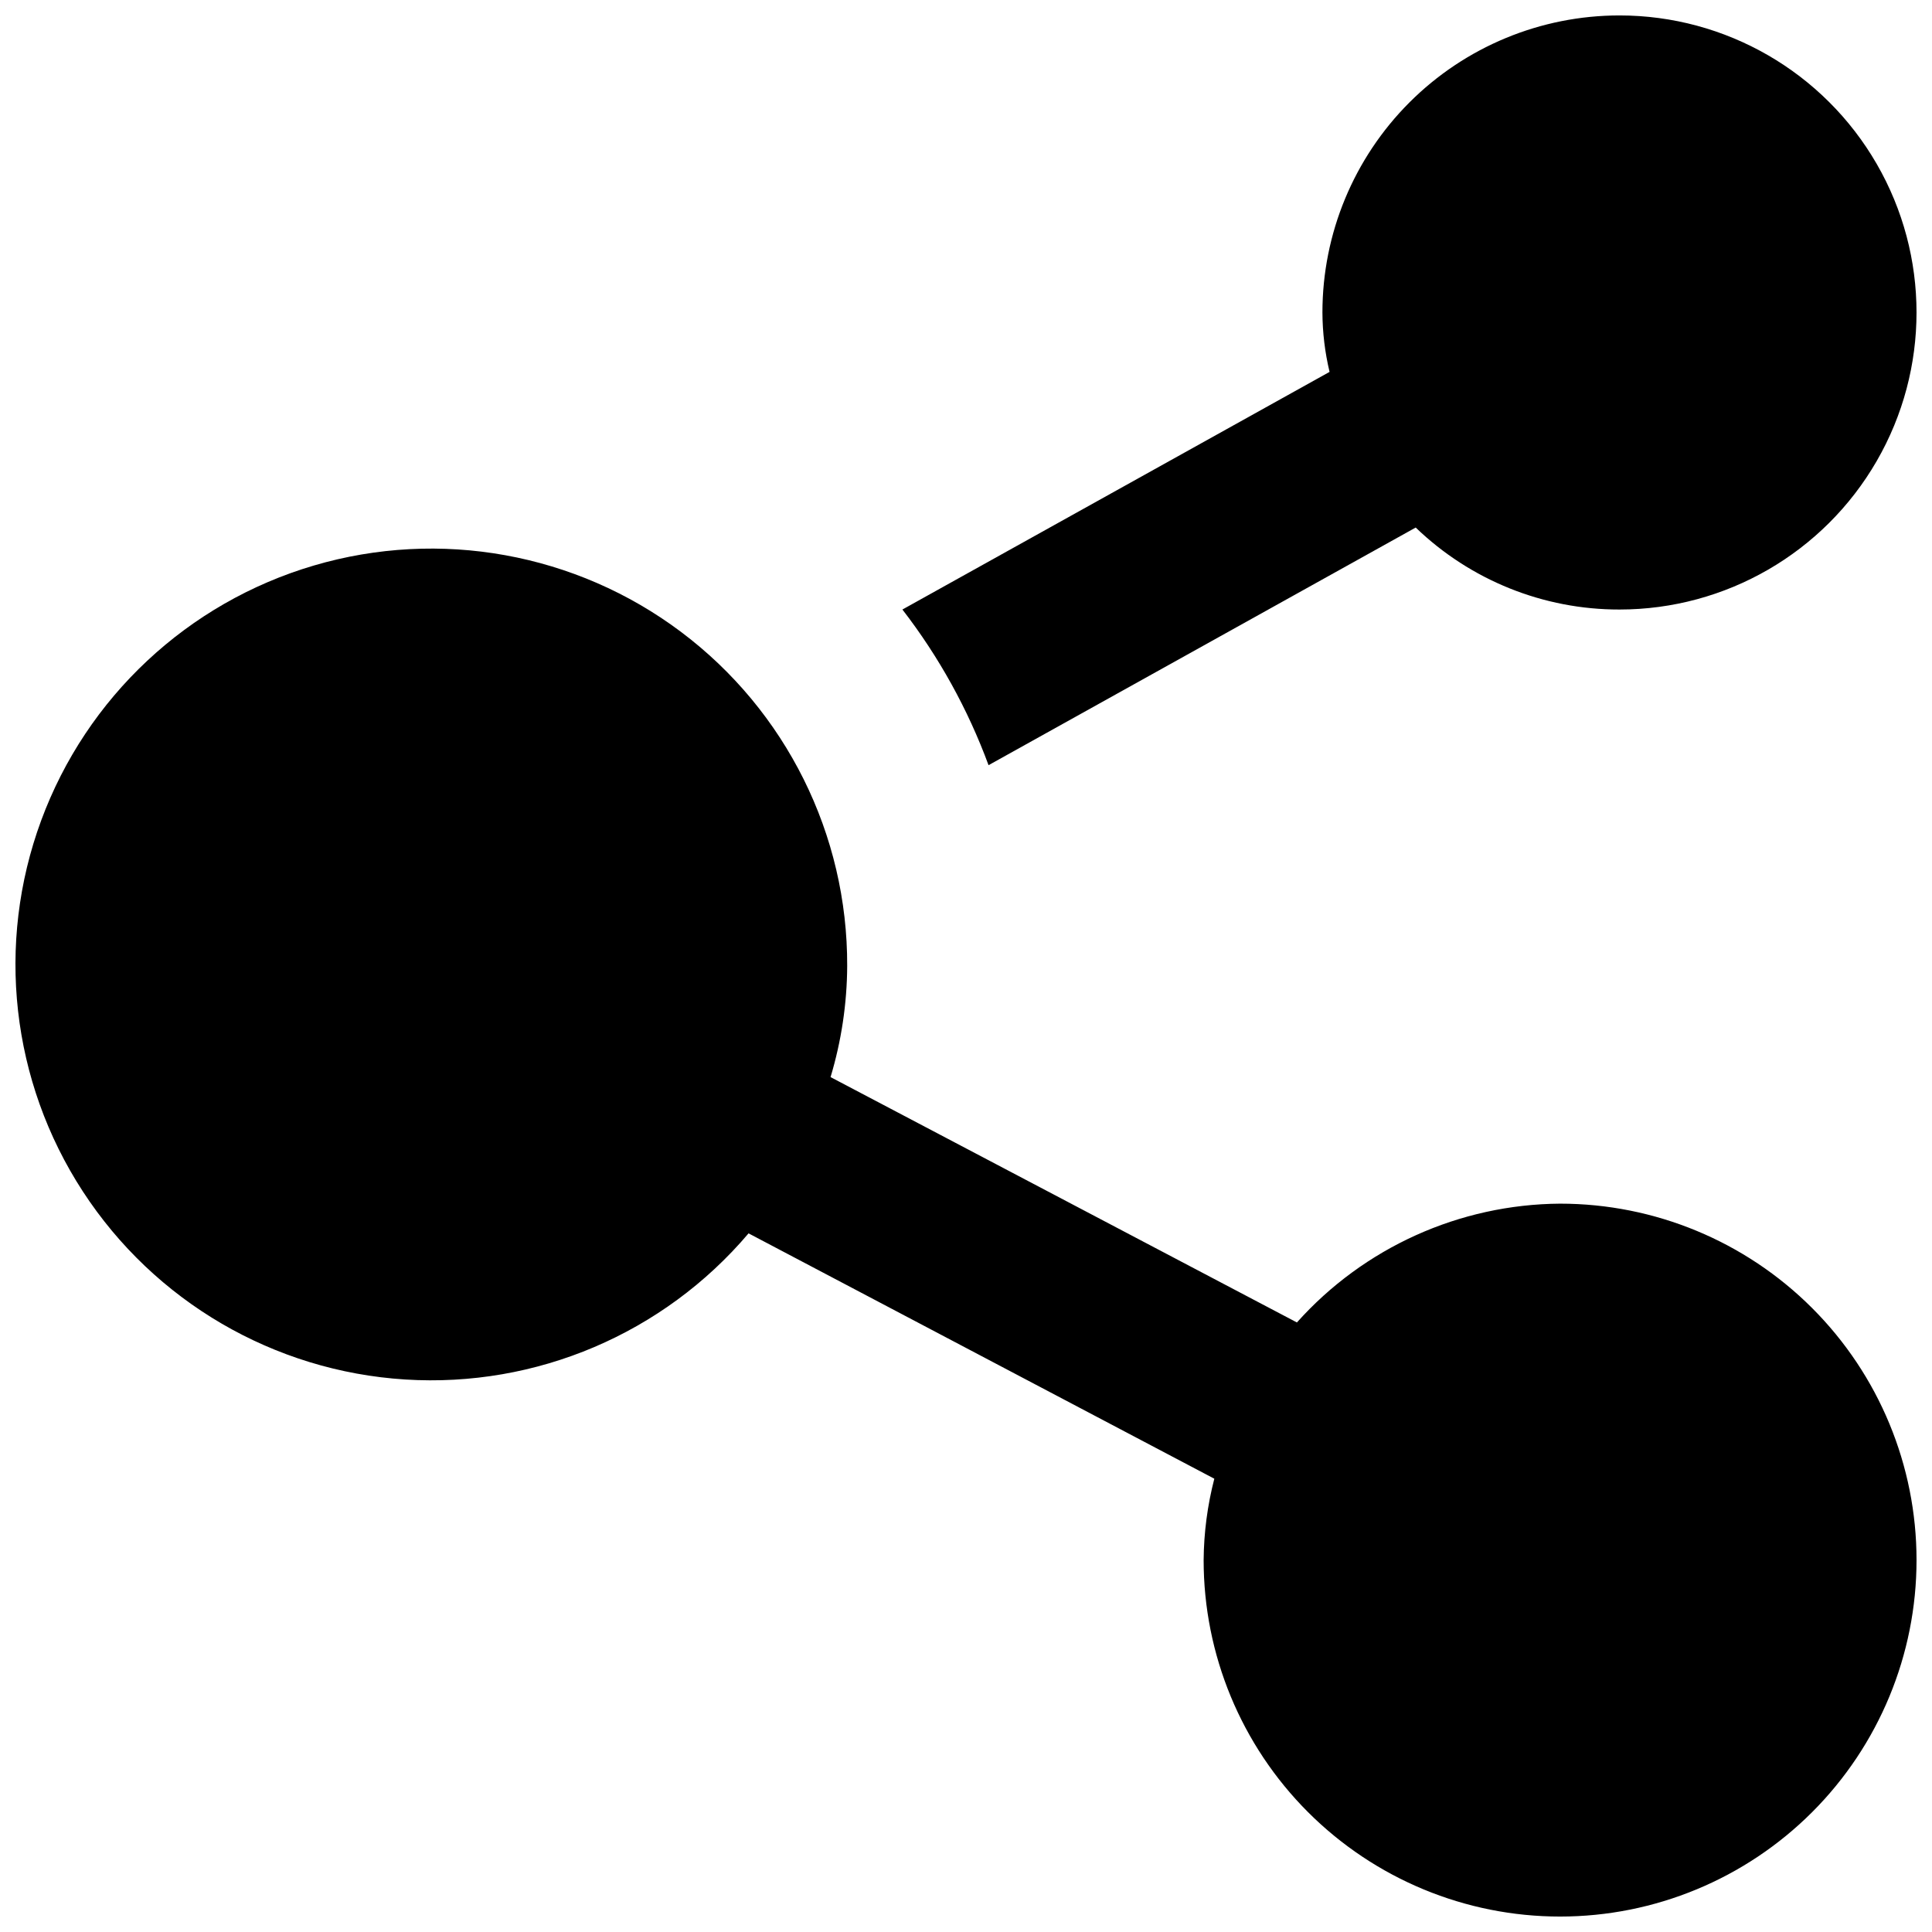 <?xml version="1.0" encoding="UTF-8"?>
<!-- Uploaded to: SVG Repo, www.svgrepo.com, Generator: SVG Repo Mixer Tools -->
<svg width="800px" height="800px" version="1.1" viewBox="144 144 512 512" xmlns="http://www.w3.org/2000/svg">
 <defs>
  <clipPath id="b">
   <path d="m148.09 289h503.81v362.9h-503.81z"/>
  </clipPath>
  <clipPath id="a">
   <path d="m383 148.09h268.9v198.91h-268.9z"/>
  </clipPath>
 </defs>
 <g>
  <g clip-path="url(#b)">
   <path d="m557.44 462.98c-26.648 0.188-51.977 11.621-69.746 31.484l-123.59-65.023v0.004c2.875-9.555 4.359-19.469 4.41-29.441 0.129-34.82-16.203-67.652-44.051-88.555-27.848-20.898-63.934-27.414-97.328-17.566-33.398 9.852-60.176 34.902-72.227 67.566-12.051 32.668-7.957 69.109 11.043 98.285 19.004 29.176 50.672 47.66 85.422 49.848 34.75 2.191 68.492-12.172 91.004-38.73l123.43 65.023c-1.824 7.047-2.773 14.289-2.832 21.566 0 25.055 9.949 49.082 27.668 66.797 17.715 17.715 41.742 27.668 66.793 27.668 25.055 0 49.082-9.953 66.797-27.668s27.668-41.742 27.668-66.797c0-25.051-9.953-49.078-27.668-66.793-17.715-17.719-41.742-27.668-66.797-27.668z"/>
  </g>
  <g clip-path="url(#a)">
   <path d="m573.18 148.09c-20.879 0-40.902 8.293-55.664 23.055-14.762 14.766-23.059 34.789-23.059 55.664 0.023 5.305 0.656 10.586 1.891 15.746l-113.2 62.977c9.664 12.508 17.363 26.418 22.828 41.25l113.2-62.977c14.5 13.973 33.867 21.762 54.004 21.727 28.125 0 54.109-15.004 68.172-39.359 14.062-24.359 14.062-54.367 0-78.723s-40.047-39.359-68.172-39.359z"/>
  </g>
 </g>
</svg>